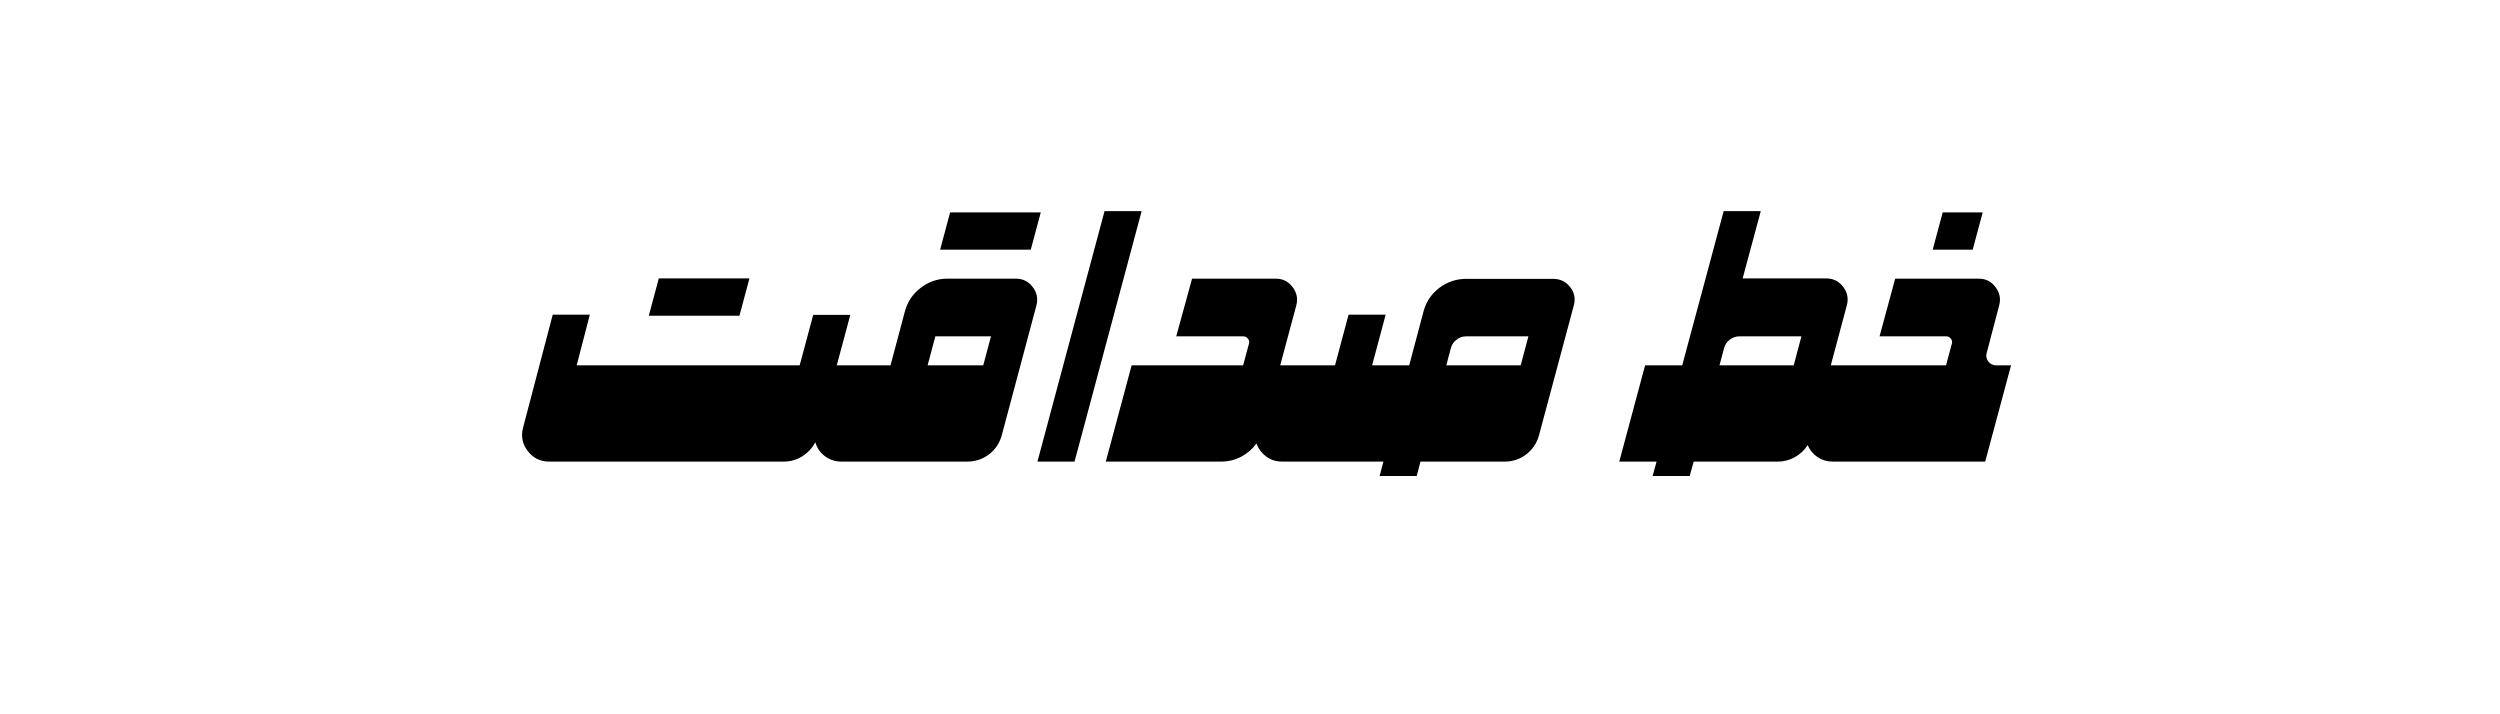 <svg width="1400" height="400" viewBox="0 0 1400 400" fill="none" xmlns="http://www.w3.org/2000/svg">
<path d="M363.323 176.811L368.924 155.921H419.688L414.087 176.811H363.323ZM476.171 176.344L468.585 204.585H486.557C487.18 204.585 487.685 204.818 488.074 205.285C488.463 205.752 488.58 206.297 488.424 206.919L475.237 256.049C475.082 256.672 474.654 257.255 473.954 257.8C473.331 258.267 472.709 258.5 472.086 258.5H471.153C467.73 258.5 464.657 257.489 461.934 255.466C459.288 253.443 457.499 250.837 456.565 247.647C454.854 250.915 452.403 253.56 449.213 255.583C446.024 257.528 442.562 258.5 438.827 258.5H307.541C302.561 258.5 298.555 256.516 295.521 252.548C292.486 248.581 291.631 244.185 292.953 239.361L309.524 176.227H330.297L322.945 204.585H447.813L455.398 176.344H476.171ZM526.468 139.817L532.07 118.928H582.834L577.232 139.817H526.468ZM519.466 204.585H550.625L554.943 188.364H523.784L519.466 204.585ZM568.83 156.038C572.798 156.038 575.949 157.594 578.283 160.706C580.694 163.818 581.395 167.28 580.383 171.092L561.011 243.679C559.844 248.036 557.471 251.615 553.893 254.416C550.314 257.139 546.229 258.5 541.639 258.5H472.67C472.048 258.5 471.581 258.267 471.27 257.8C470.881 257.255 470.764 256.672 470.919 256.049L484.106 206.919C484.262 206.297 484.651 205.752 485.273 205.285C485.896 204.818 486.518 204.585 487.141 204.585H498.694L506.746 174.36C508.224 168.914 511.181 164.518 515.615 161.173C520.05 157.75 525.068 156.038 530.669 156.038H568.83ZM618.544 118.228H639.316L601.739 258.5H580.967L618.544 118.228ZM736.06 204.585C736.682 204.585 737.149 204.818 737.46 205.285C737.849 205.752 737.966 206.297 737.811 206.919L724.624 256.049C724.468 256.672 724.079 257.255 723.457 257.8C722.834 258.267 722.212 258.5 721.589 258.5H717.972C714.626 258.5 711.67 257.566 709.103 255.699C706.535 253.754 704.707 251.304 703.618 248.347C701.361 251.459 698.483 253.949 694.982 255.816C691.481 257.605 687.747 258.5 683.779 258.5H619.244L633.715 204.585H696.149L699.417 192.448C699.728 191.437 699.533 190.503 698.833 189.647C698.211 188.792 697.355 188.364 696.266 188.364H658.688L667.558 156.038H714.354C718.322 156.038 721.473 157.594 723.807 160.706C726.218 163.818 726.919 167.28 725.907 171.092L716.921 204.585H736.06ZM809.931 204.585H851.592L855.91 188.364H821.017C818.994 188.364 817.205 188.986 815.649 190.231C814.093 191.398 813.043 192.954 812.498 194.899L809.931 204.585ZM869.681 156.155C873.648 156.155 876.838 157.672 879.25 160.706C881.662 163.74 882.362 167.163 881.351 170.976L861.862 243.679C860.695 248.036 858.322 251.615 854.743 254.416C851.164 257.139 847.119 258.5 842.606 258.5H795.46L793.359 266.552H772.587L774.688 258.5H721.589C720.967 258.5 720.5 258.267 720.189 257.8C719.8 257.255 719.683 256.672 719.839 256.049L733.026 206.919C733.181 206.297 733.57 205.752 734.193 205.285C734.815 204.818 735.438 204.585 736.06 204.585H747.613L755.199 176.227H775.971L768.386 204.585H789.158L797.21 174.243C798.689 168.875 801.645 164.518 806.08 161.173C810.514 157.827 815.532 156.155 821.134 156.155H869.681ZM962.923 204.585H1004.47L1008.79 188.364H974.01C971.987 188.364 970.198 188.986 968.642 190.231C967.086 191.398 966.035 192.954 965.491 194.899L962.923 204.585ZM1044.38 204.585C1045 204.585 1045.51 204.818 1045.9 205.285C1046.29 205.752 1046.4 206.297 1046.25 206.919L1033.06 256.049C1032.9 256.672 1032.48 257.255 1031.78 257.8C1031.15 258.267 1030.53 258.5 1029.91 258.5H1026.29C1023.18 258.5 1020.34 257.644 1017.77 255.933C1015.28 254.221 1013.45 252.004 1012.29 249.281C1010.42 252.159 1008.01 254.416 1005.05 256.049C1002.1 257.683 998.906 258.5 995.482 258.5H948.453L946.235 266.552H925.463L927.68 258.5H906.791L921.262 204.585H942.034L955.104 156.038L965.257 118.228H986.03L975.877 155.921H1022.67C1026.64 155.921 1029.79 157.477 1032.13 160.589C1034.54 163.701 1035.24 167.163 1034.23 170.976L1025.24 204.585H1044.38ZM1110.31 118.928L1104.71 139.817H1082.31L1087.91 118.928H1110.31ZM1126.19 204.585L1111.71 258.5H1029.79C1029.17 258.5 1028.7 258.267 1028.39 257.8C1028 257.255 1027.89 256.672 1028.04 256.049L1041.23 206.919C1041.38 206.297 1041.77 205.752 1042.4 205.285C1043.02 204.818 1043.64 204.585 1044.26 204.585H1089.78L1093.04 192.448C1093.35 191.437 1093.16 190.503 1092.46 189.647C1091.84 188.792 1091.02 188.364 1090.01 188.364H1052.55L1061.3 156.038H1107.98C1111.95 156.038 1115.1 157.594 1117.43 160.706C1119.84 163.818 1120.55 167.28 1119.53 171.092L1112.53 197.7C1112.06 199.411 1112.38 201.006 1113.47 202.484C1114.63 203.885 1116.11 204.585 1117.9 204.585H1126.19Z" fill="black"/>
</svg>
